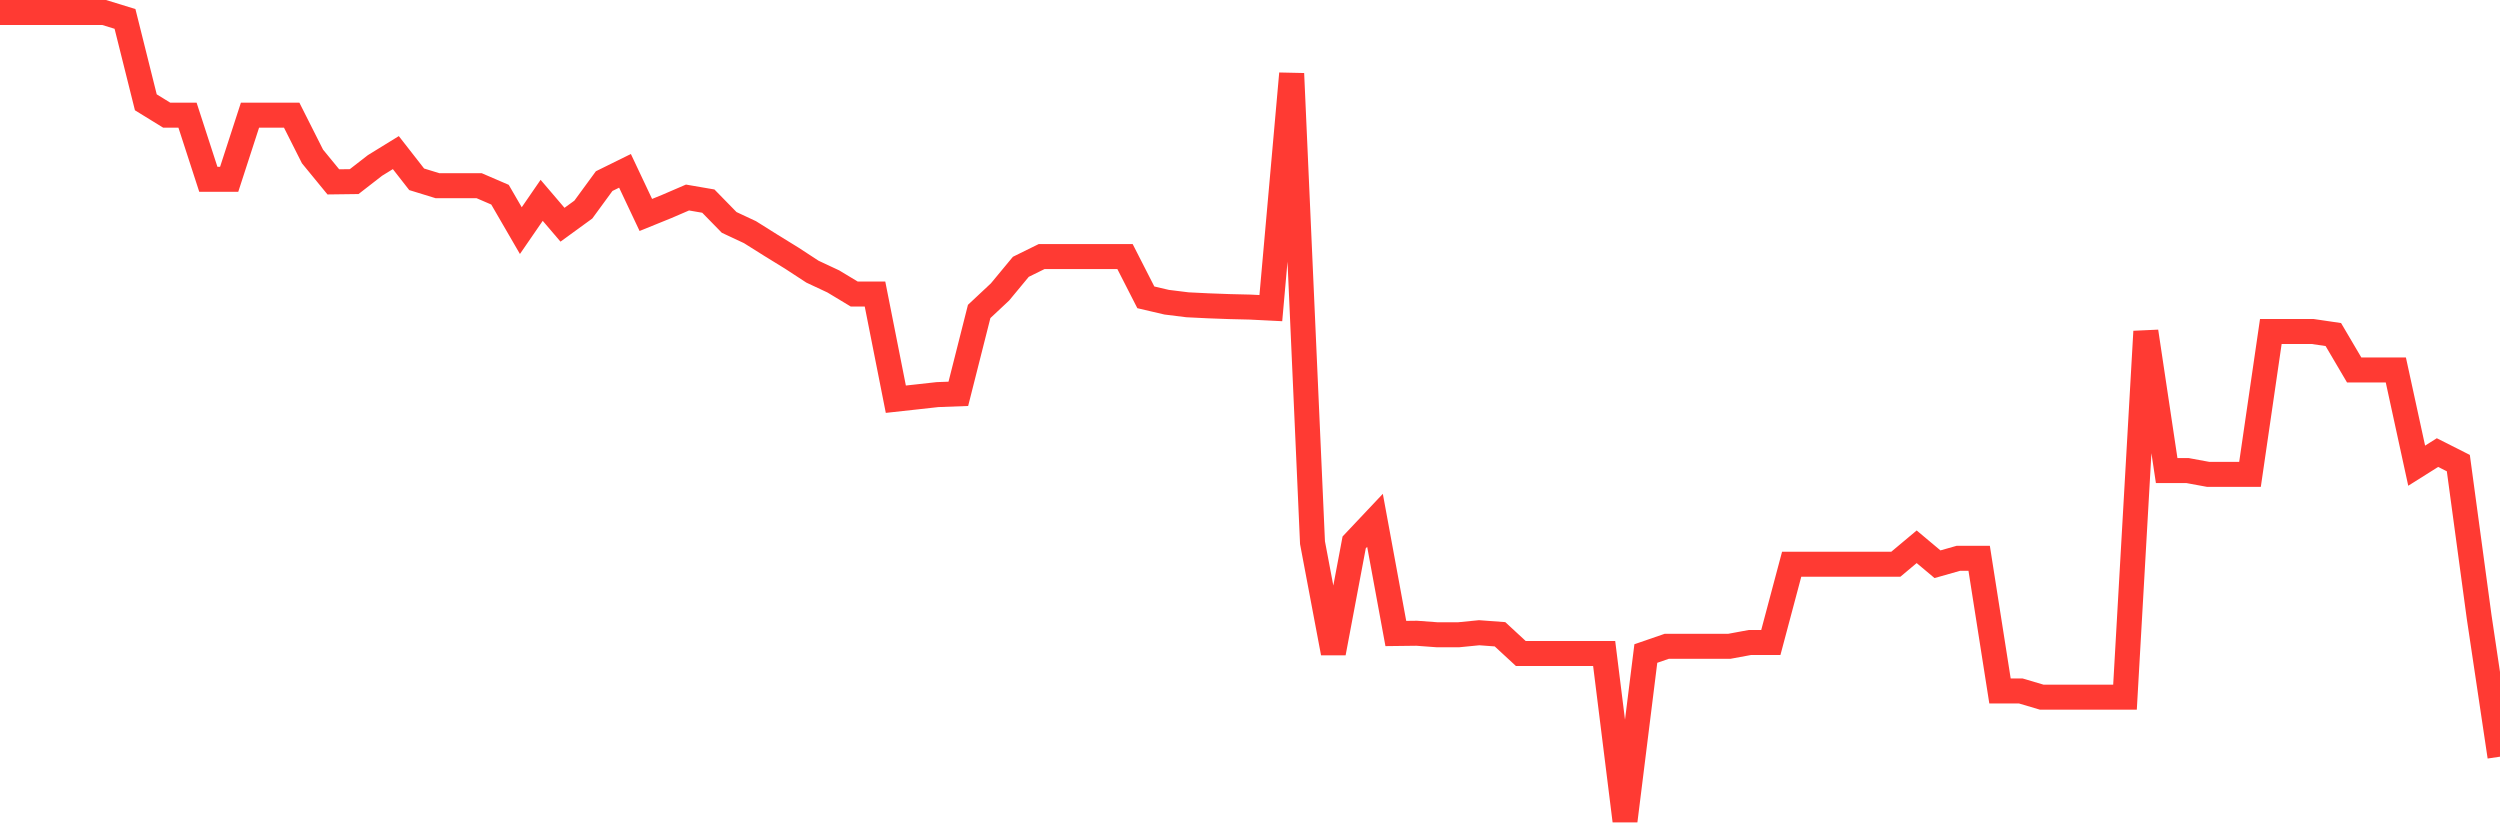 <svg
  xmlns="http://www.w3.org/2000/svg"
  xmlns:xlink="http://www.w3.org/1999/xlink"
  width="120"
  height="40"
  viewBox="0 0 120 40"
  preserveAspectRatio="none"
>
  <polyline
    points="0,0.6 1,0.6 2,0.6 3,0.6 4,0.6 5,0.6 6,0.908 7,4.911 8,5.527 9,5.527 10,8.606 11,8.606 12,5.527 13,5.527 14,5.527 15,7.51 16,8.73 17,8.717 18,7.941 19,7.325 20,8.606 21,8.914 22,8.914 23,8.914 24,9.345 25,11.07 26,9.616 27,10.787 28,10.06 29,8.693 30,8.2 31,10.318 32,9.912 33,9.481 34,9.653 35,10.676 36,11.144 37,11.772 38,12.388 39,13.041 40,13.509 41,14.112 42,14.112 43,19.162 44,19.052 45,18.941 46,18.904 47,14.95 48,14.014 49,12.807 50,12.314 51,12.314 52,12.314 53,12.314 54,12.314 55,14.272 56,14.506 57,14.63 58,14.679 59,14.716 60,14.74 61,14.79 62,3.532 63,26.048 64,31.344 65,26.036 66,24.976 67,30.408 68,30.396 69,30.47 70,30.47 71,30.371 72,30.445 73,31.369 74,31.369 75,31.369 76,31.369 77,31.369 78,39.4 79,31.369 80,31.024 81,31.024 82,31.024 83,31.024 84,30.839 85,30.839 86,27.083 87,27.083 88,27.083 89,27.083 90,27.083 91,27.083 92,26.245 93,27.083 94,26.799 95,26.799 96,33.167 97,33.167 98,33.463 99,33.463 100,33.463 101,33.463 102,33.463 103,15.911 104,22.587 105,22.587 106,22.771 107,22.771 108,22.771 109,15.911 110,15.911 111,15.911 112,16.058 113,17.758 114,17.758 115,17.758 116,22.353 117,21.724 118,22.229 119,29.62 120,36.321"
    fill="none"
    stroke="#ff3a33"
    stroke-width="1.2"
  >
  </polyline>
</svg>